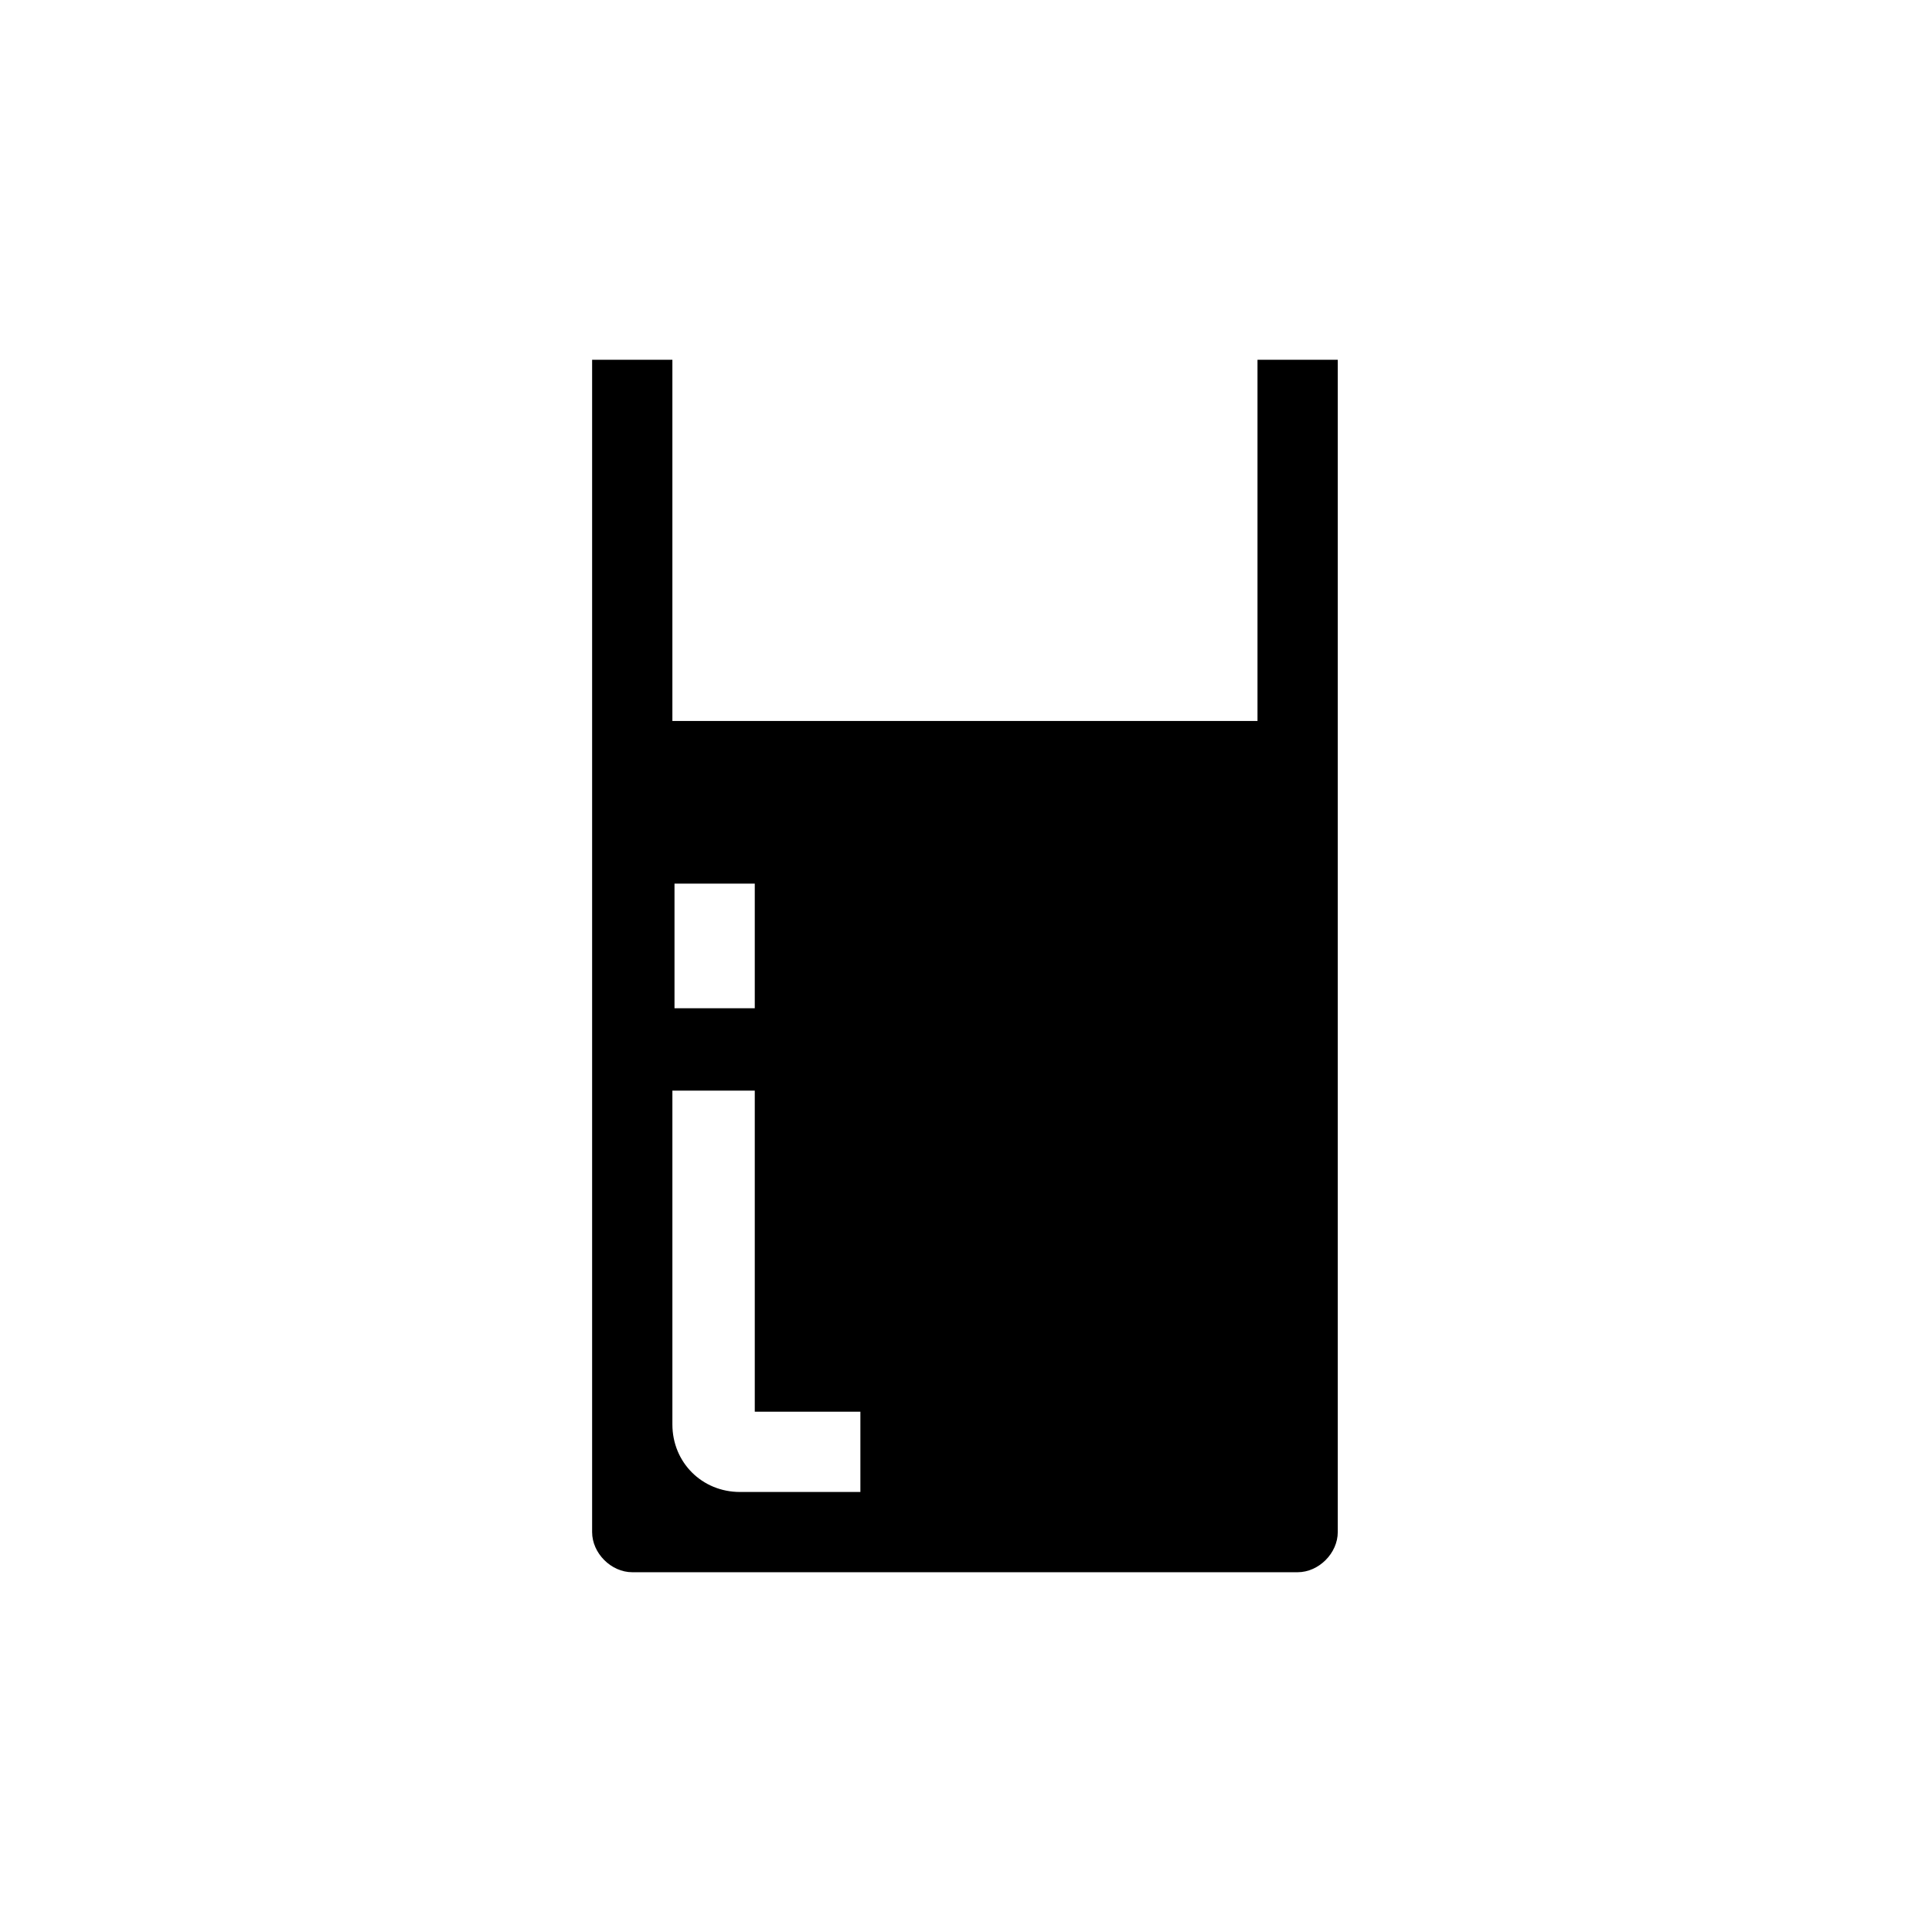 <?xml version="1.0" encoding="UTF-8"?>
<!-- Uploaded to: SVG Repo, www.svgrepo.com, Generator: SVG Repo Mixer Tools -->
<svg fill="#000000" width="800px" height="800px" version="1.1" viewBox="144 144 512 512" xmlns="http://www.w3.org/2000/svg">
 <path d="m322.19 239.34h-21.273v310.68c0 5.598 5.039 10.637 10.637 10.637h176.33c5.598 0 10.637-5.039 10.637-10.637v-310.68h-21.273v95.723h-155.06zm49.82 300.05h-31.906c-10.078 0-17.914-7.836-17.914-17.914v-88.445h21.832v85.086h27.988zm-27.988-161.22v33.027h-21.273v-33.027z"/>
</svg>